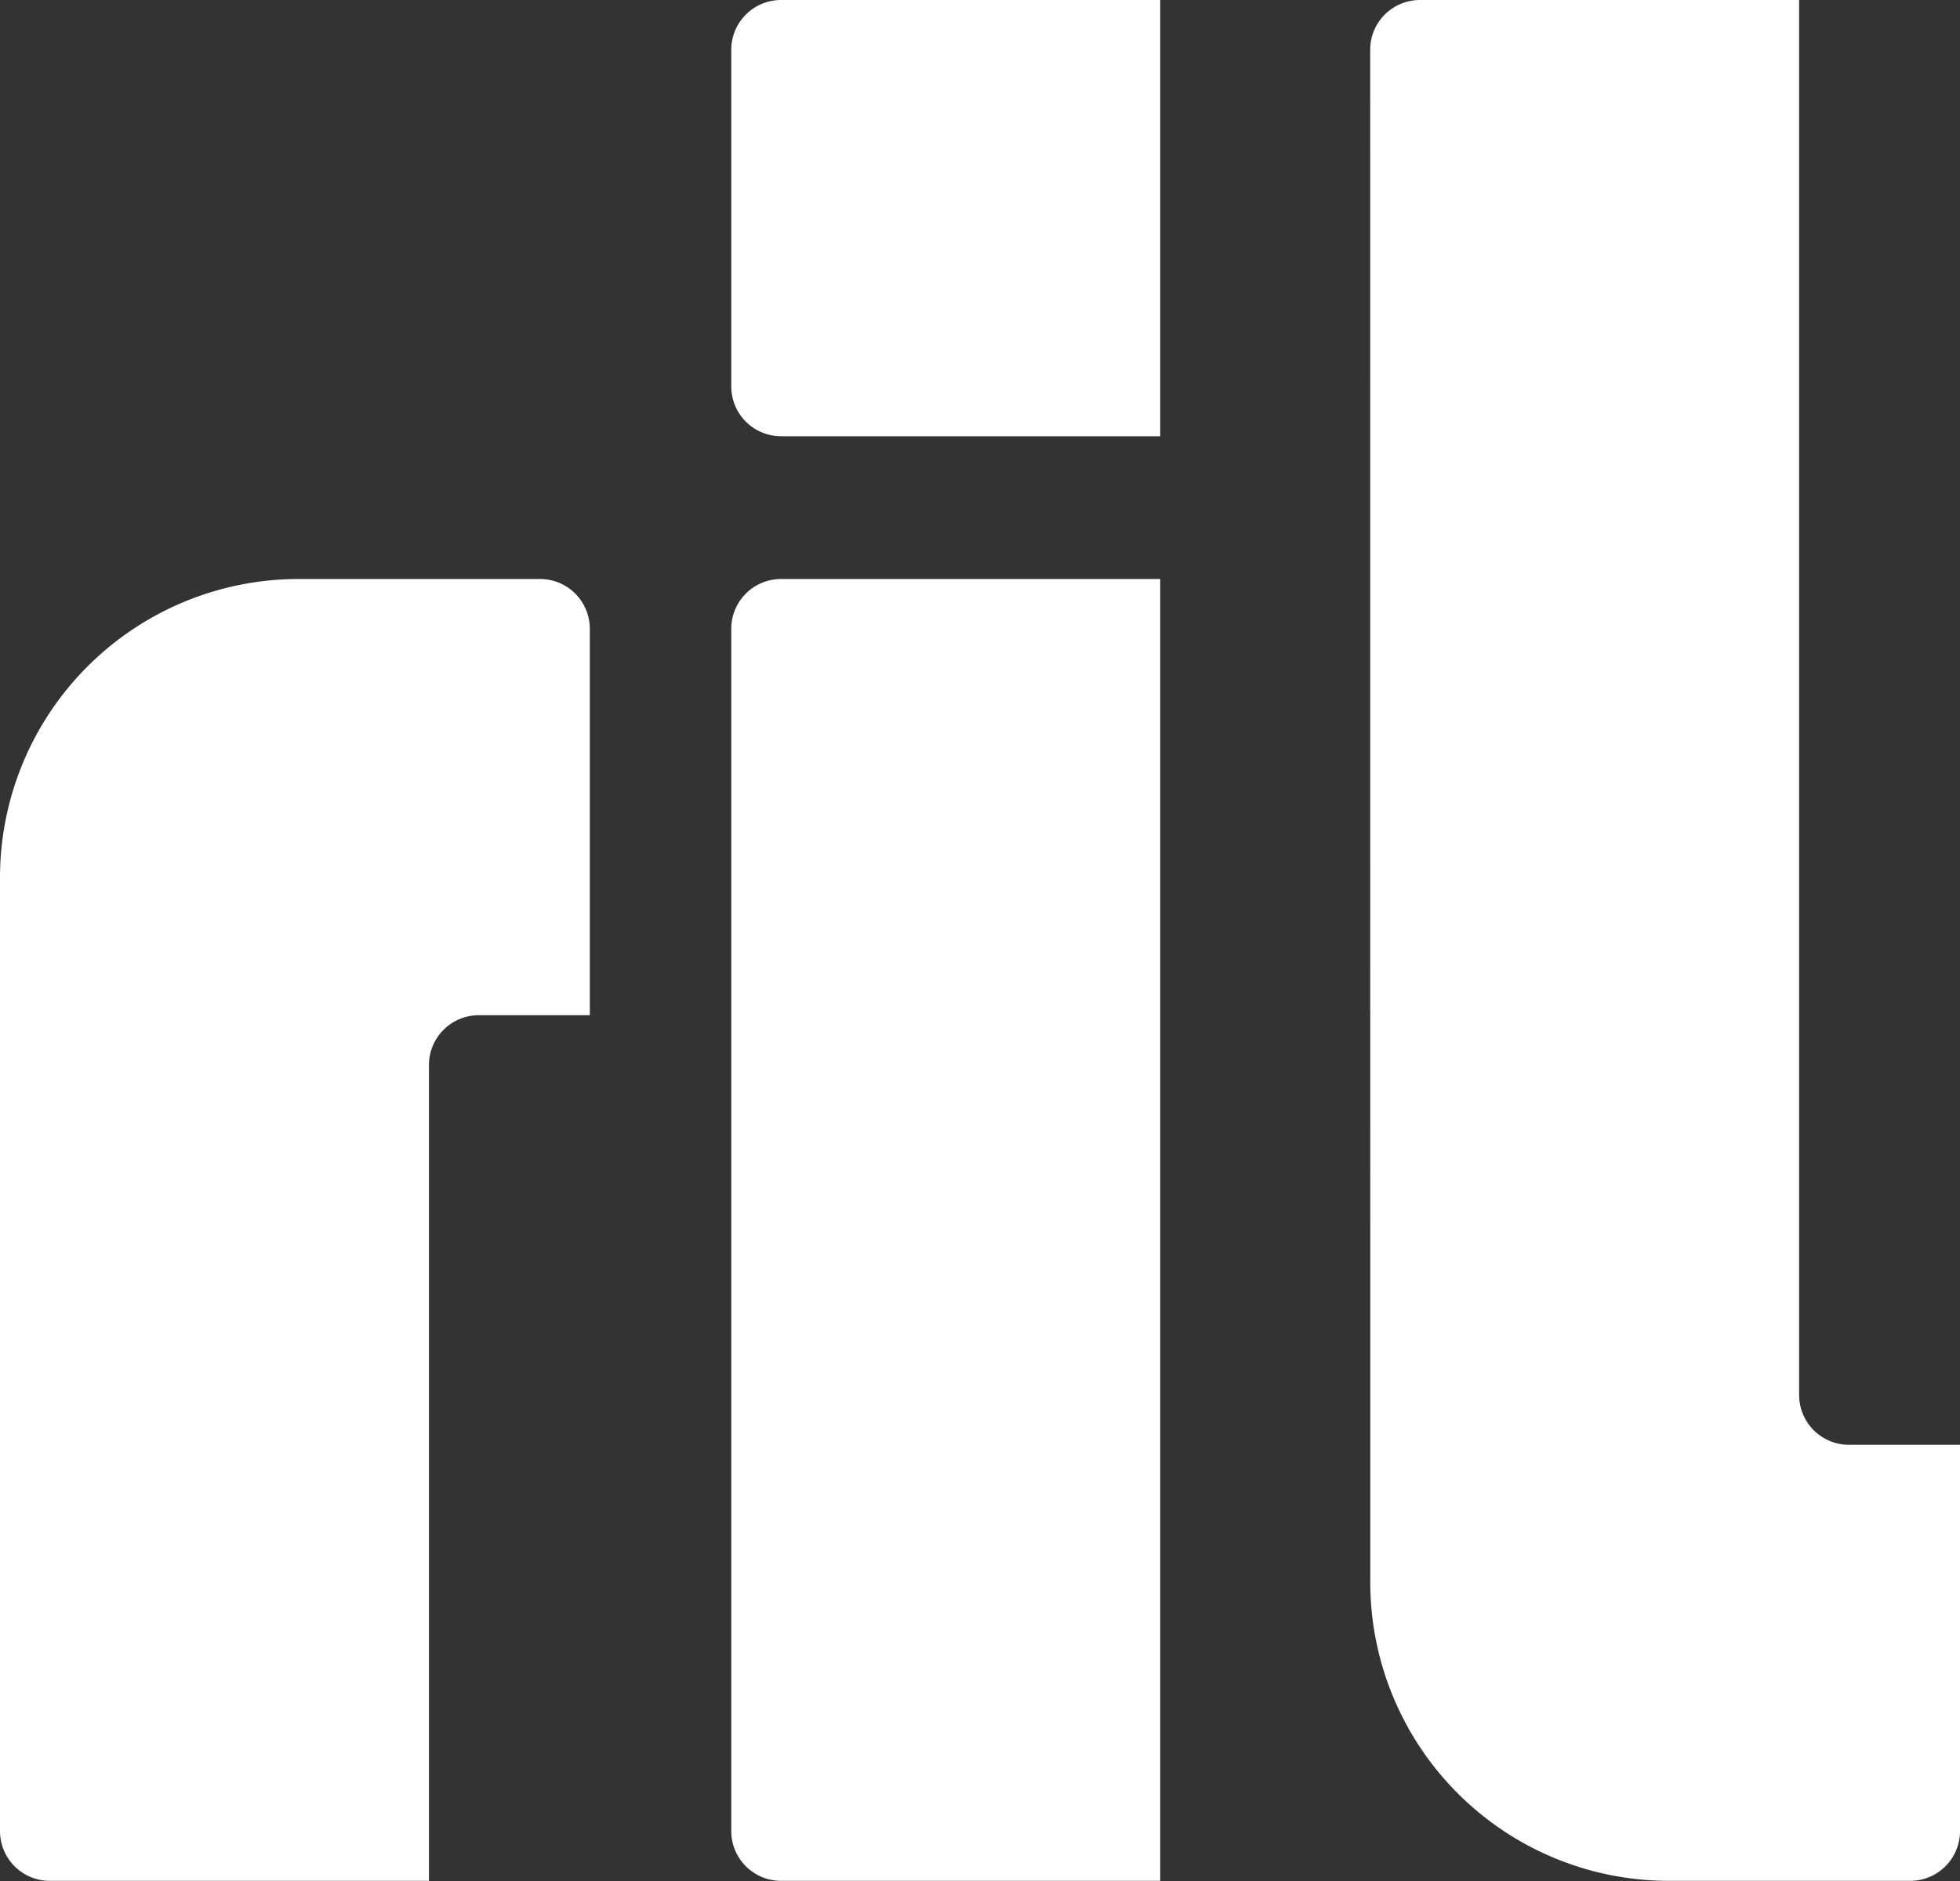 <?xml version="1.0" encoding="UTF-8"?> <svg xmlns="http://www.w3.org/2000/svg" data-name="Group 21" width="42" height="40.303" viewBox="0 0 42 40.303"><rect x="0" y="0" width="42" height="40.303" fill="#333333" stroke="none"/><defs><clipPath id="29jtrd9lka"><path data-name="Rectangle 9" style="fill:#fff" d="M0 0h42v40.303H0z"></path></clipPath></defs><g data-name="Group 1" style="clip-path:url(#29jtrd9lka)"><path data-name="Path 1" d="M0 39.228A1.067 1.067 0 0 0 1.067 40.3h8.125V22.82a1.067 1.067 0 0 1 1.067-1.067h2.38v-8.28a1.067 1.067 0 0 0-1.067-1.067H6.4a6.4 6.4 0 0 0-6.4 6.4zm15.67.006V13.473a1.067 1.067 0 0 1 1.067-1.067h8.125V40.3h-8.125a1.067 1.067 0 0 1-1.067-1.067M29.361 1.067A1.067 1.067 0 0 1 30.428 0h8.125v29.889a1.067 1.067 0 0 0 1.067 1.068H42v8.28a1.067 1.067 0 0 1-1.067 1.063h-5.17a6.4 6.4 0 0 1-6.4-6.4zM15.67 8.28V1.067A1.067 1.067 0 0 1 16.737 0h8.125v9.347h-8.125A1.067 1.067 0 0 1 15.67 8.28" style="fill:#fff"></path></g></svg> 